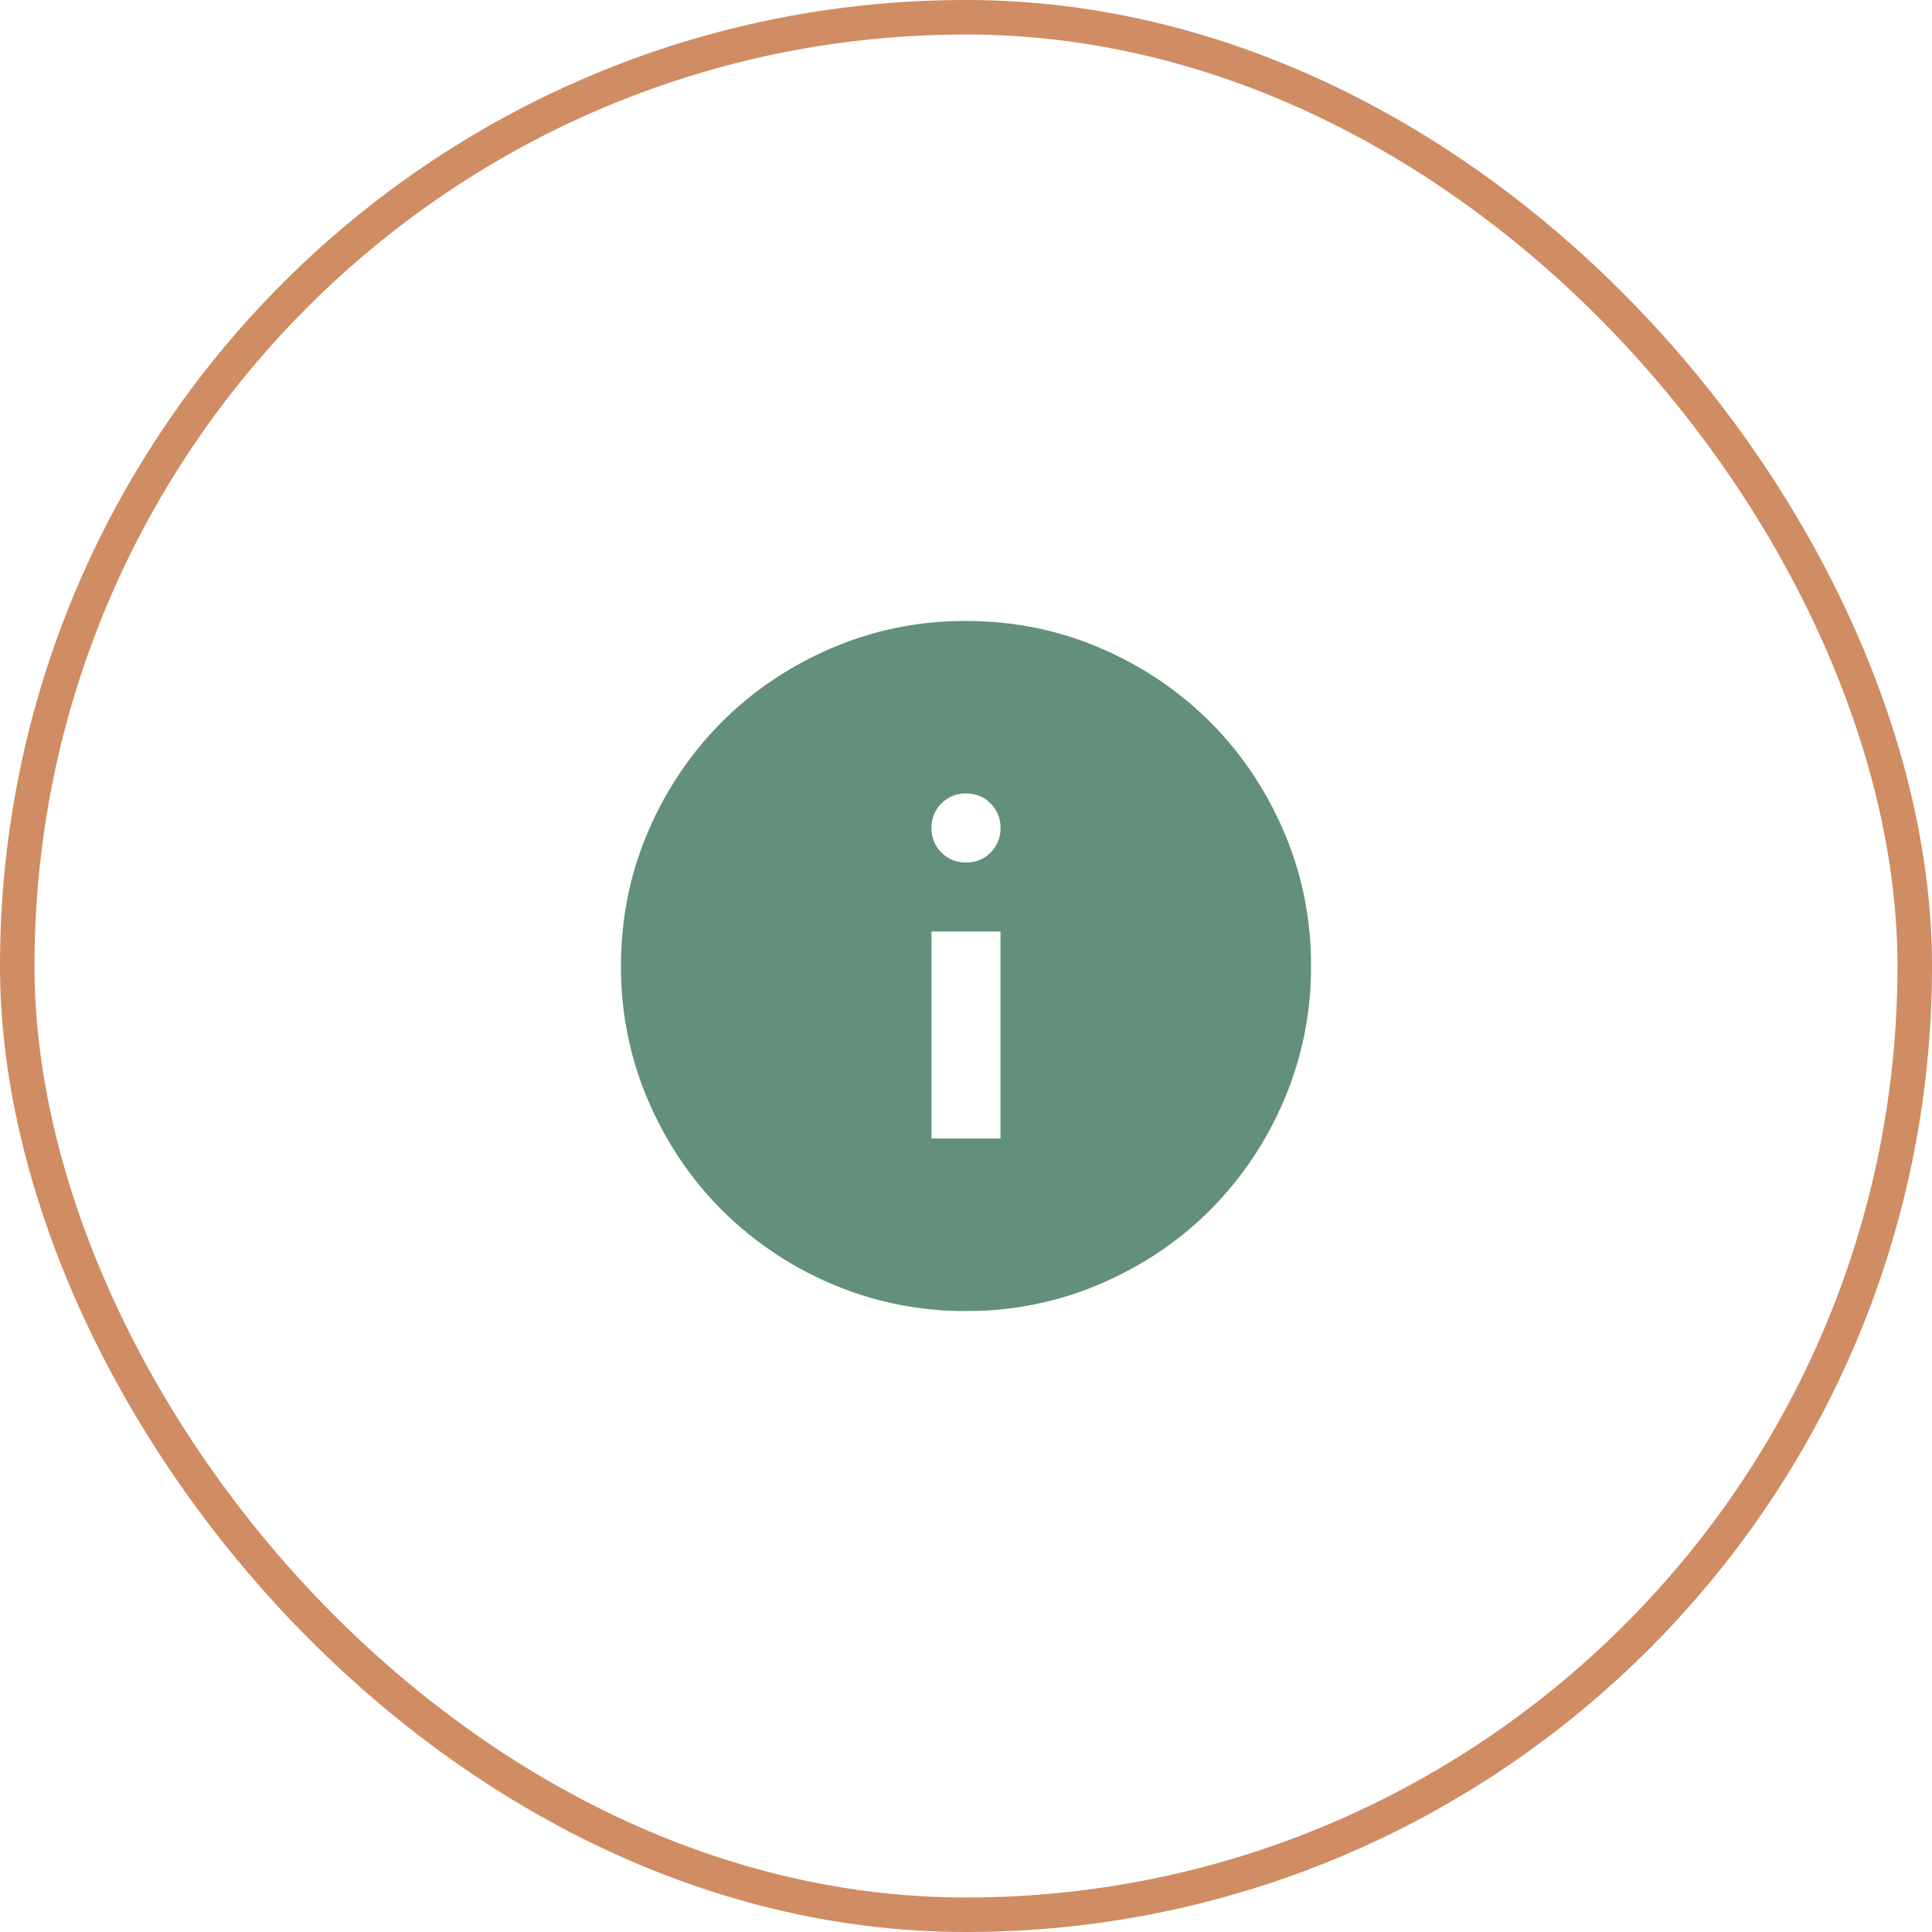 <svg width="56" height="56" viewBox="0 0 56 56" fill="none" xmlns="http://www.w3.org/2000/svg">
    <rect x=".5" y=".5" width="55" height="55" rx="27.5" stroke="#D08C63"/>
    <path d="M27 33h2v-6h-2v6zm1-8c.283 0 .52-.096.712-.288A.968.968 0 0 0 29 24a.968.968 0 0 0-.288-.712A.968.968 0 0 0 28 23a.968.968 0 0 0-.712.288A.968.968 0 0 0 27 24c0 .283.096.52.288.712.191.192.429.288.712.288zm0 13a9.738 9.738 0 0 1-3.9-.788 10.098 10.098 0 0 1-3.175-2.137c-.9-.9-1.613-1.958-2.137-3.175A9.738 9.738 0 0 1 18 28c0-1.383.262-2.683.788-3.9a10.098 10.098 0 0 1 2.137-3.175c.9-.9 1.958-1.613 3.175-2.137A9.738 9.738 0 0 1 28 18c1.383 0 2.683.262 3.9.788a10.098 10.098 0 0 1 3.175 2.137c.9.9 1.612 1.958 2.137 3.175A9.738 9.738 0 0 1 38 28a9.738 9.738 0 0 1-.788 3.9 10.098 10.098 0 0 1-2.137 3.175c-.9.9-1.958 1.612-3.175 2.137A9.738 9.738 0 0 1 28 38z" fill="#63907A"/>
</svg>
